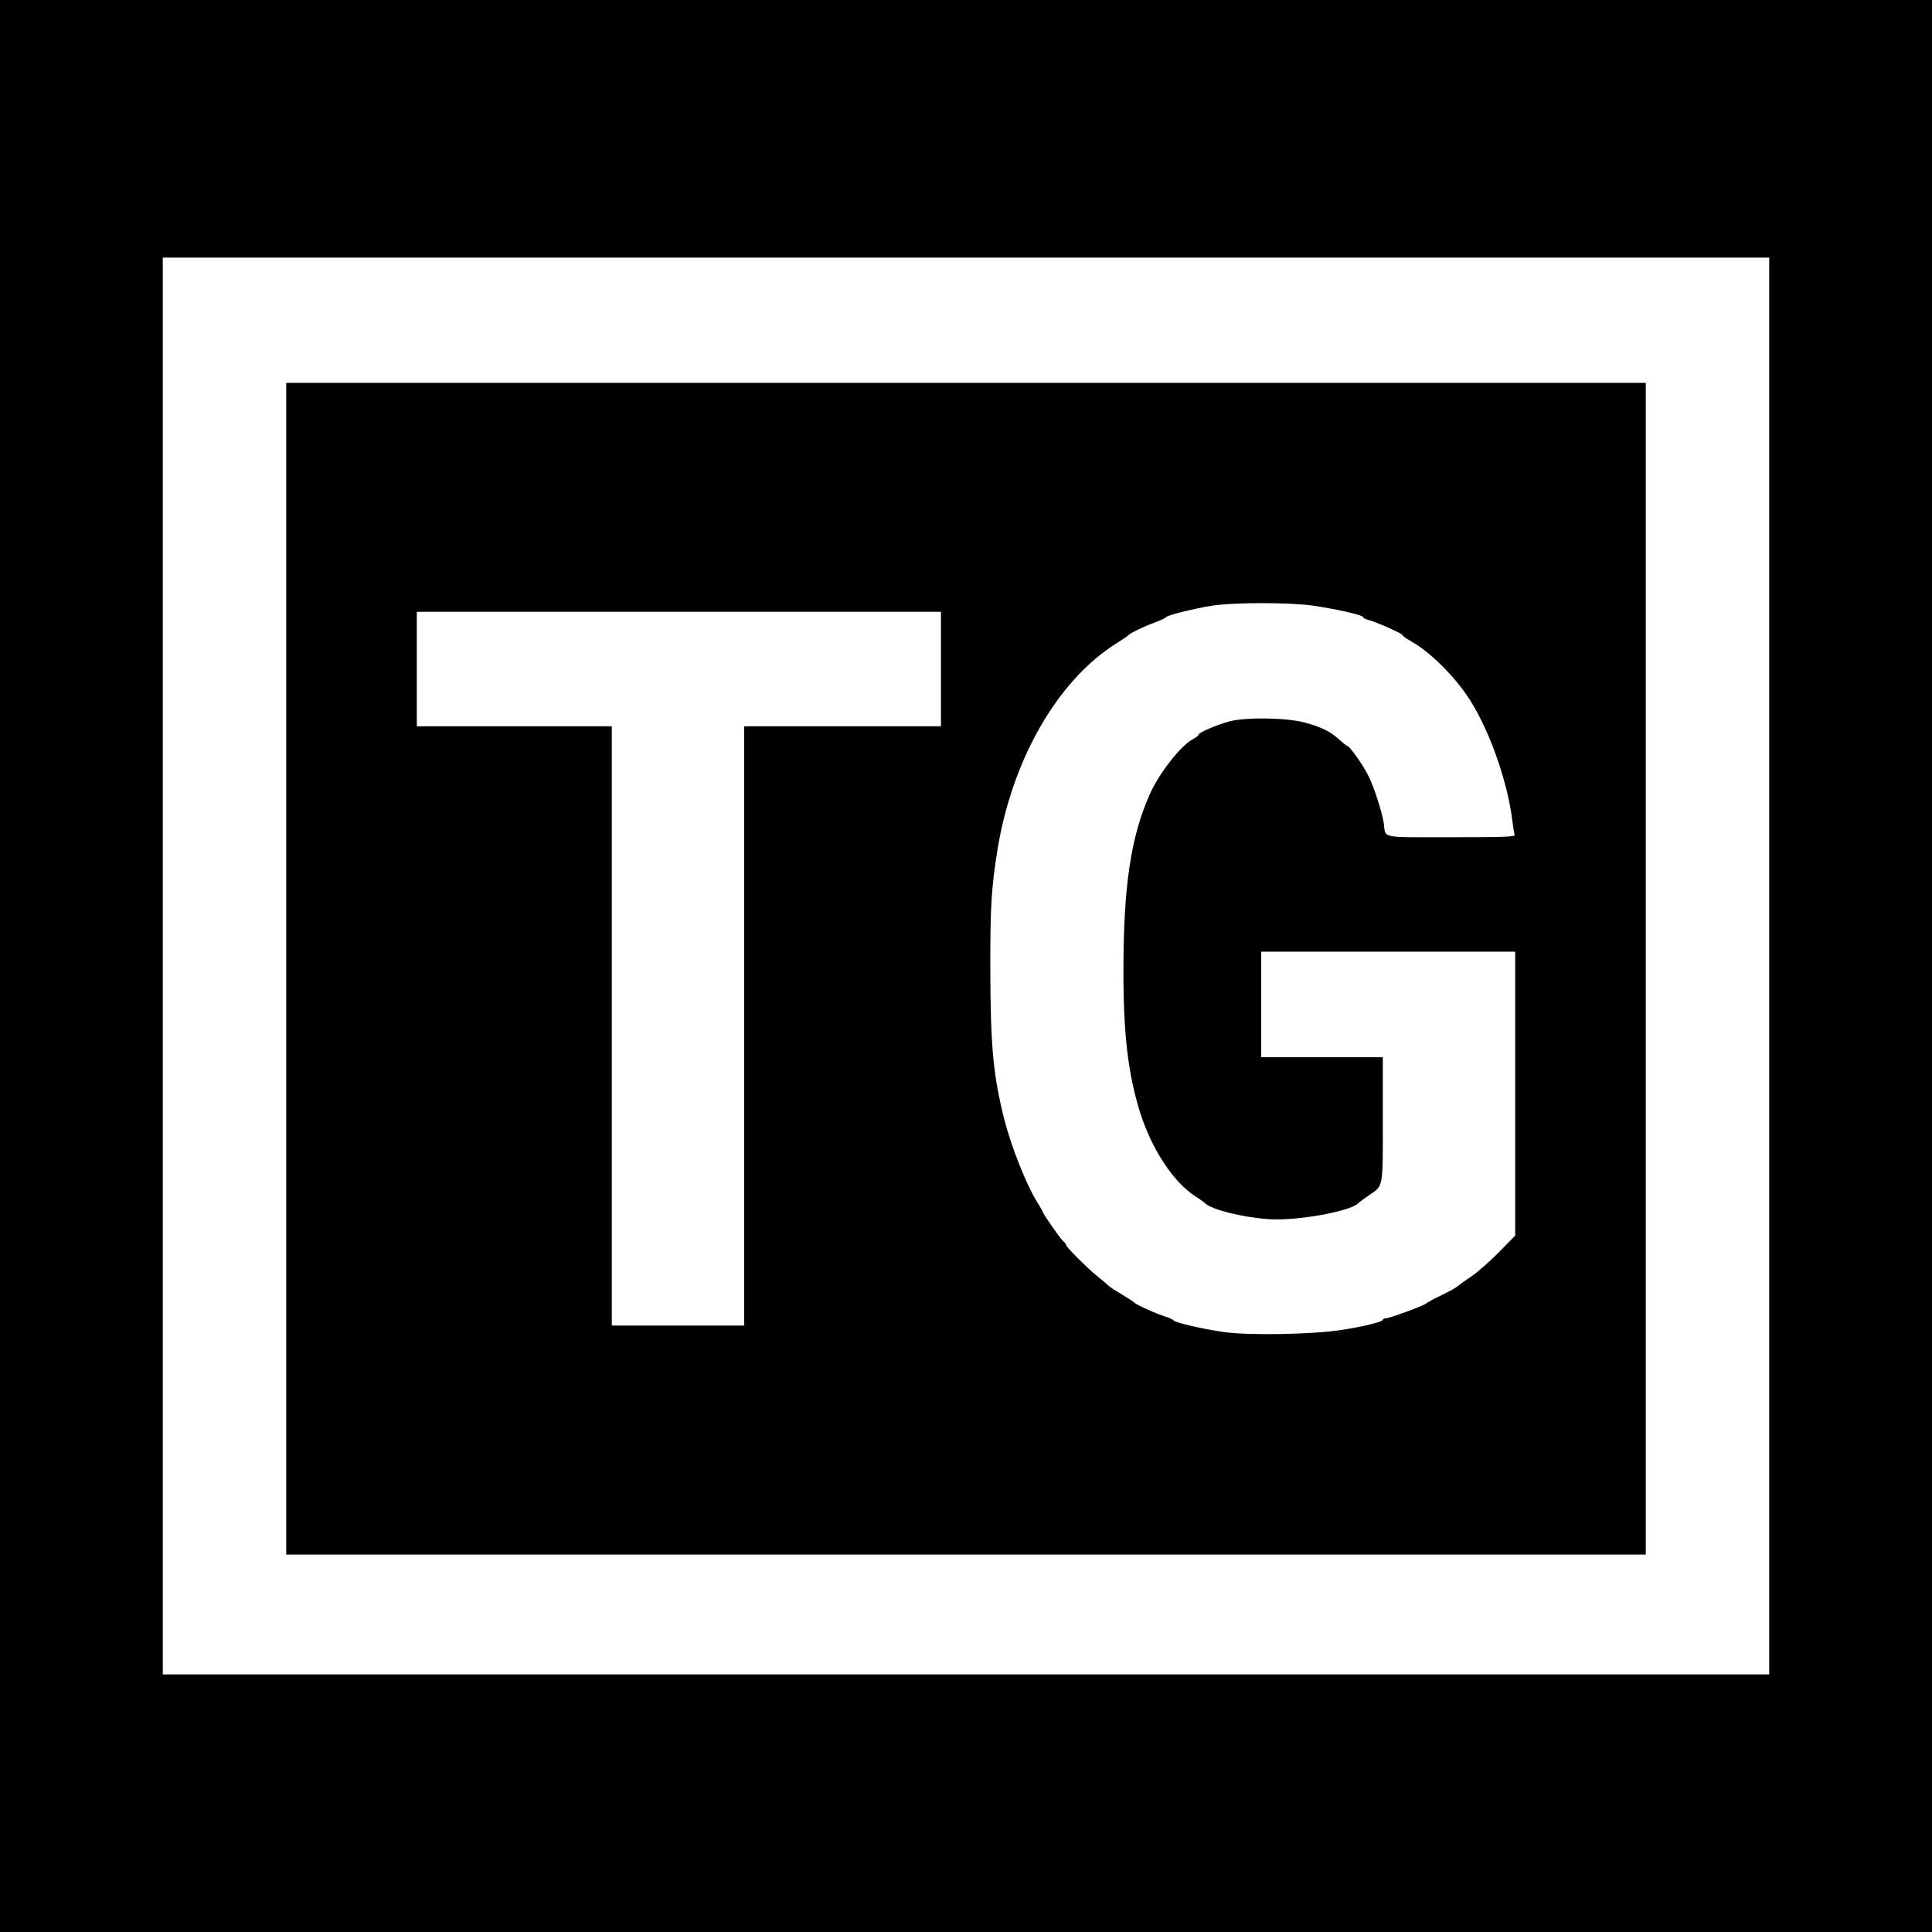 <?xml version="1.0" standalone="no"?>
<!DOCTYPE svg PUBLIC "-//W3C//DTD SVG 20010904//EN"
 "http://www.w3.org/TR/2001/REC-SVG-20010904/DTD/svg10.dtd">
<svg version="1.0" xmlns="http://www.w3.org/2000/svg"
 width="1080pt" height="1080pt" viewBox="0 0 1080 1080"
 preserveAspectRatio="xMidYMid meet">
<g transform="translate(0,1080) scale(0.1,-0.1)"
fill="#000000" stroke="none">
<path d="M0 5400 l0 -5400 5400 0 5400 0 0 5400 0 5400 -5400 0 -5400 0 0
-5400z m9890 0 l0 -3960 -4490 0 -4490 0 0 3960 0 3960 4490 0 4490 0 0 -3960z"/>
<path d="M1600 5385 l0 -3275 3800 0 3800 0 0 3275 0 3275 -3800 0 -3800 0 0
-3275z m5736 2030 c130 -19 284 -53 284 -65 0 -4 12 -11 28 -15 44 -11 192
-77 192 -85 0 -5 24 -21 53 -38 95 -54 217 -171 302 -292 120 -170 232 -479
260 -714 4 -33 9 -65 12 -73 4 -11 -58 -13 -355 -13 -405 0 -364 -9 -377 80
-10 63 -52 194 -84 260 -28 58 -106 170 -119 170 -4 0 -24 16 -45 35 -50 46
-98 70 -194 96 -98 27 -322 31 -418 7 -69 -18 -175 -63 -175 -75 0 -5 -16 -17
-35 -27 -65 -36 -181 -183 -234 -298 -109 -239 -151 -519 -151 -998 0 -354 26
-571 92 -785 64 -205 186 -392 308 -471 25 -16 51 -34 57 -41 38 -35 204 -77
353 -88 149 -12 455 42 502 88 7 7 34 27 60 45 82 56 78 33 78 424 l0 348
-340 0 -340 0 0 295 0 295 710 0 710 0 0 -794 0 -793 -92 -94 c-51 -52 -120
-112 -153 -134 -33 -22 -67 -47 -77 -55 -9 -9 -50 -31 -90 -50 -40 -19 -78
-40 -85 -46 -13 -13 -208 -84 -229 -84 -8 0 -14 -4 -14 -8 0 -11 -114 -39
-235 -57 -163 -25 -517 -31 -655 -11 -124 18 -272 53 -280 65 -3 5 -23 14 -45
21 -50 15 -168 69 -175 79 -3 4 -34 24 -70 46 -36 21 -69 43 -75 49 -5 6 -32
29 -60 51 -57 46 -175 164 -175 175 0 4 -7 14 -16 21 -16 13 -114 154 -114
163 0 3 -15 29 -33 58 -58 92 -143 306 -181 453 -64 252 -79 414 -80 840 -1
358 6 464 40 675 82 505 337 948 664 1153 36 23 67 44 70 48 8 10 85 47 147
70 32 12 60 25 63 30 8 11 163 49 260 64 124 18 424 18 556 0z m-2076 -355 l0
-320 -550 0 -550 0 0 -1675 0 -1675 -370 0 -370 0 0 1675 0 1675 -545 0 -545
0 0 320 0 320 1465 0 1465 0 0 -320z"/>
</g>
</svg>
